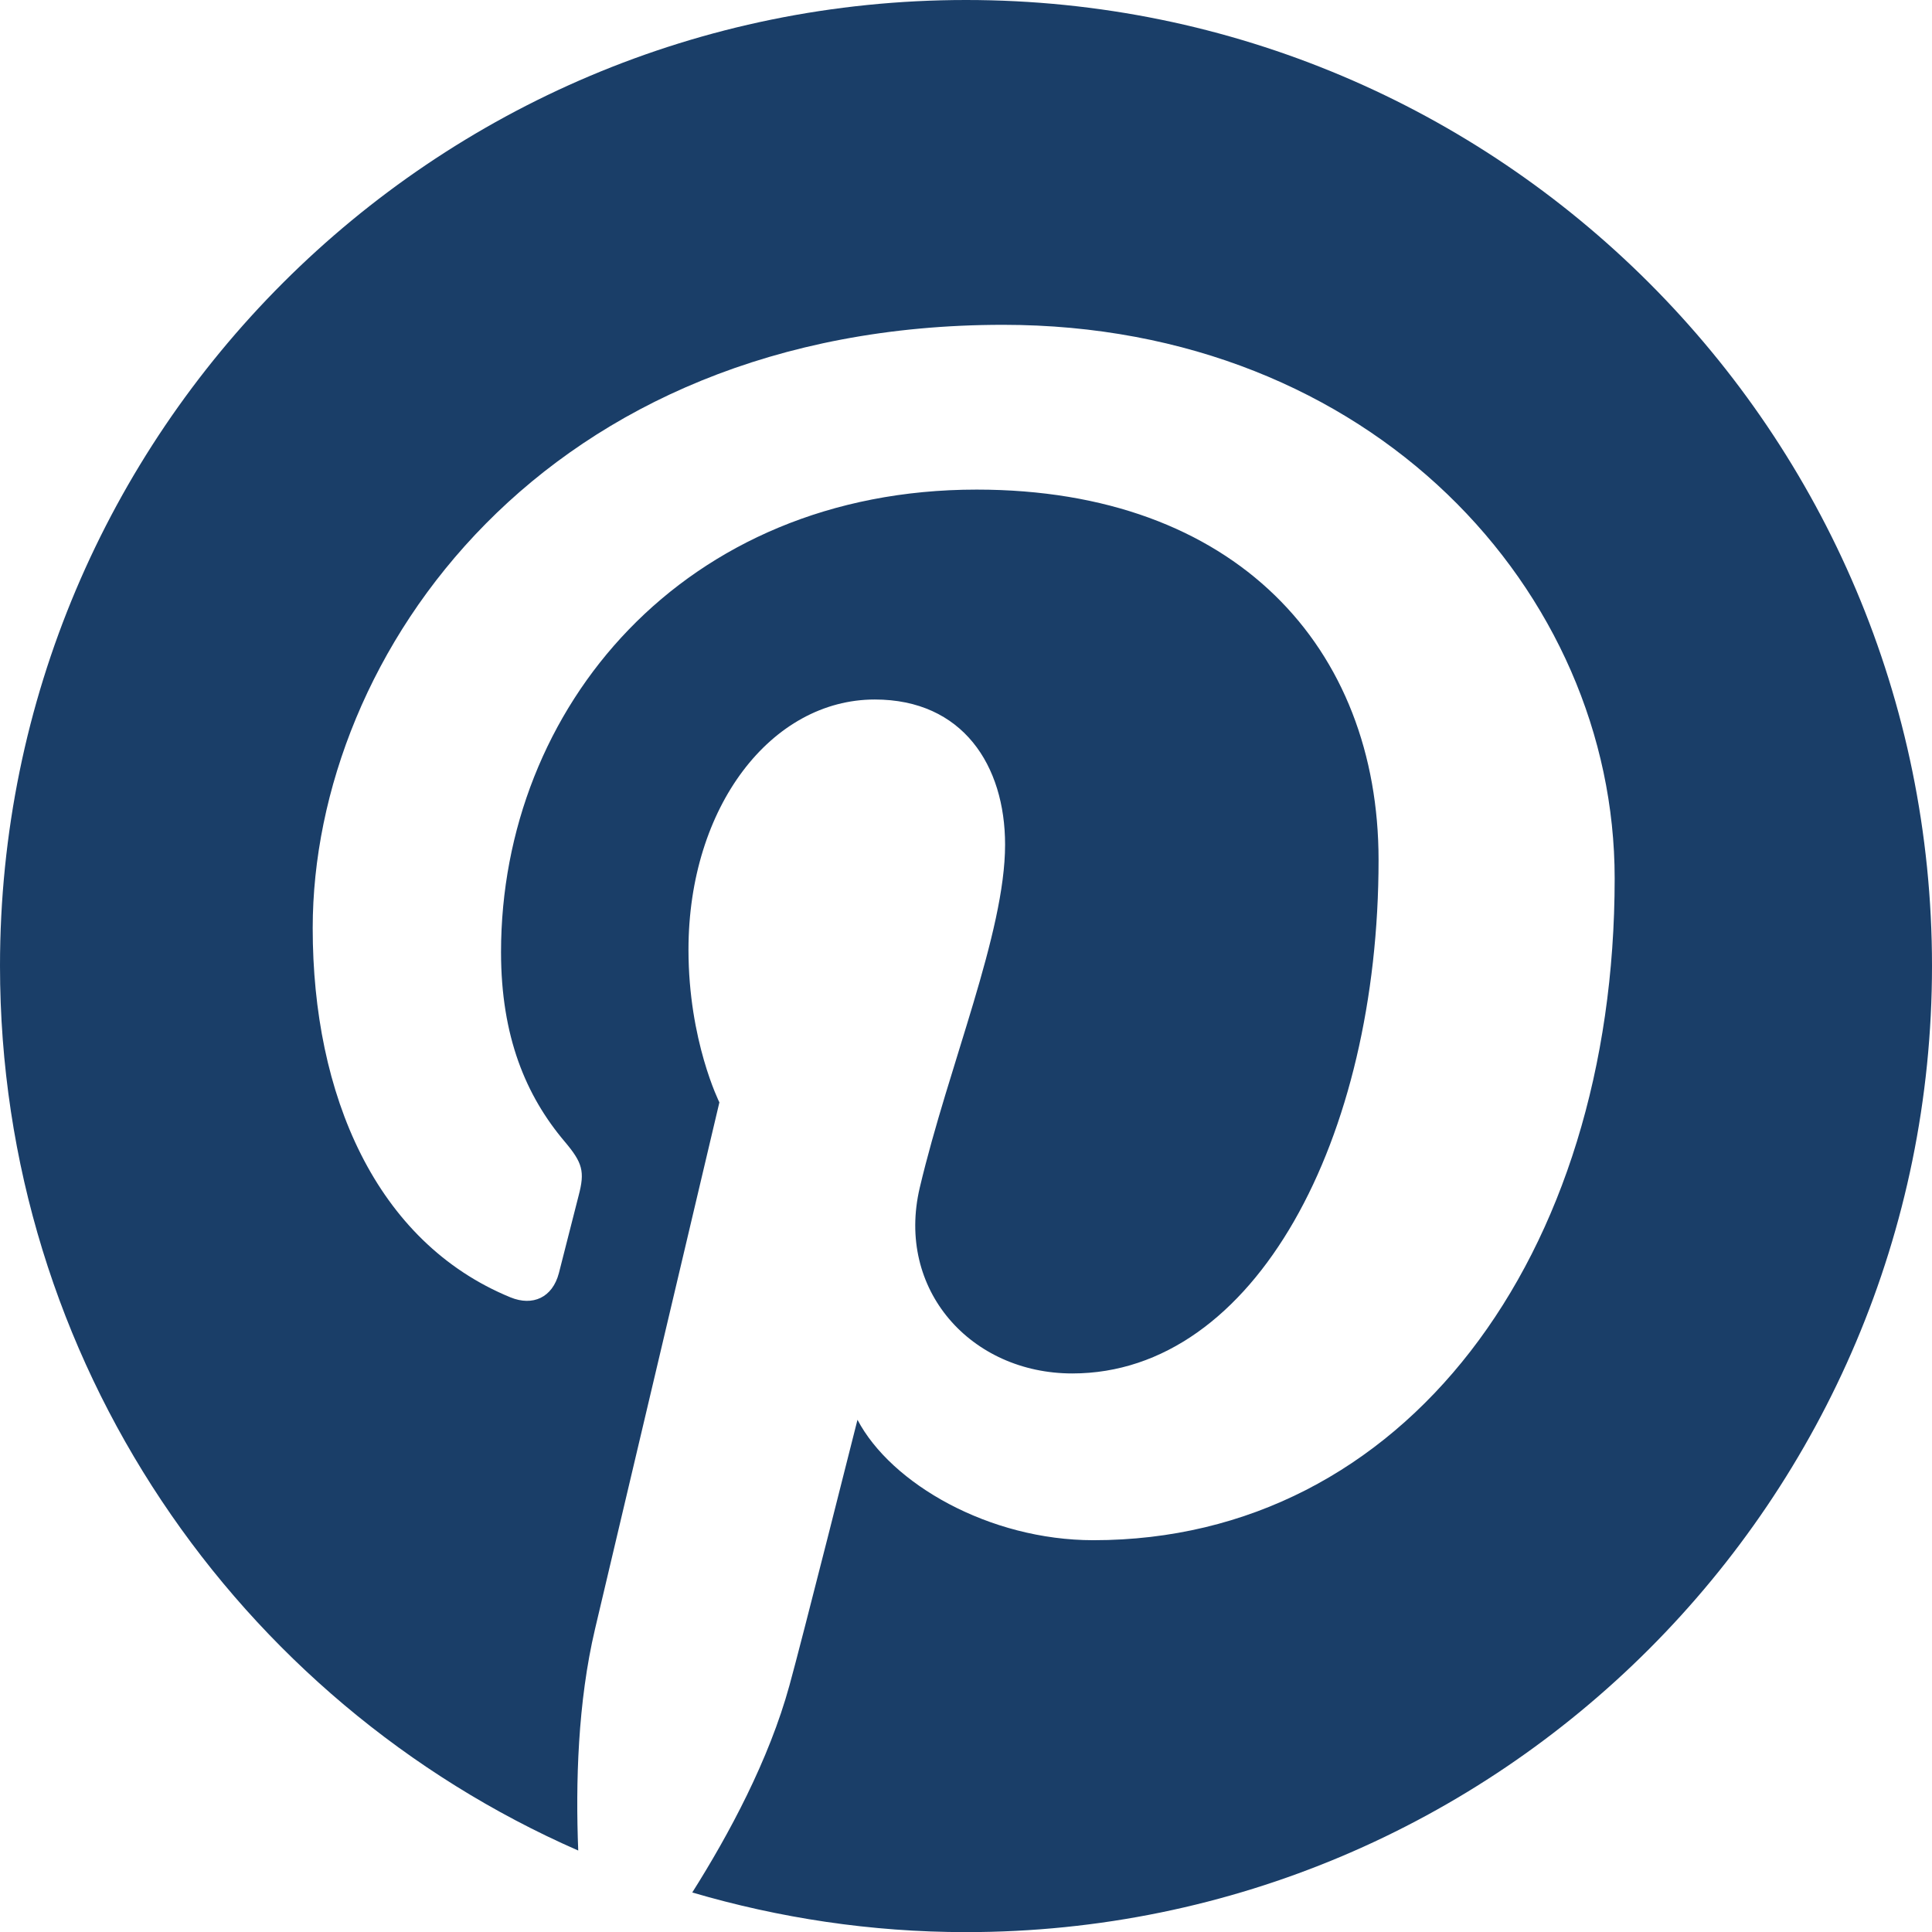 <?xml version="1.0" encoding="UTF-8"?>
<svg width="48px" height="48px" viewBox="0 0 48 48" version="1.1" xmlns="http://www.w3.org/2000/svg" xmlns:xlink="http://www.w3.org/1999/xlink">
    <!-- Generator: Sketch 40.3 (33839) - http://www.bohemiancoding.com/sketch -->
    <title>Pinterest-icon</title>
    <desc>Created with Sketch.</desc>
    <defs></defs>
    <g id="Page-1" stroke="none" stroke-width="1" fill="none" fill-rule="evenodd">
        <g id="Footer" transform="translate(-293, -195)" fill="#1A3E68">
            <g id="Footer-items" transform="translate(118, 0)">
                <g id="Social-media-icons" transform="translate(1, 194)">
                    <path d="M198.001,1 C184.747,1 174,11.741 174,24.997 C174,34.821 179.91,43.272 188.366,46.976 C188.299,45.299 188.354,43.291 188.784,41.469 C189.245,39.519 191.873,28.388 191.873,28.388 C191.873,28.388 191.105,26.858 191.105,24.597 C191.105,21.039 193.167,18.379 195.734,18.379 C197.917,18.379 198.971,20.016 198.971,21.985 C198.971,24.178 197.572,27.463 196.852,30.504 C196.251,33.047 198.128,35.123 200.641,35.123 C205.188,35.123 208.25,29.285 208.25,22.365 C208.25,17.102 204.707,13.164 198.264,13.164 C190.983,13.164 186.448,18.593 186.448,24.655 C186.448,26.751 187.065,28.223 188.03,29.363 C188.474,29.889 188.535,30.104 188.375,30.708 C188.261,31.147 187.995,32.209 187.886,32.628 C187.726,33.242 187.233,33.457 186.684,33.233 C183.331,31.858 181.769,28.194 181.769,24.061 C181.769,17.248 187.519,9.07 198.923,9.07 C208.085,9.07 214.116,15.698 214.116,22.823 C214.116,32.229 208.882,39.266 201.166,39.266 C198.576,39.266 196.138,37.862 195.304,36.274 C195.304,36.274 193.91,41.81 193.614,42.872 C193.106,44.724 192.11,46.576 191.199,48.018 C193.358,48.652 195.638,49.003 198.001,49.003 C211.254,49.003 222,38.252 222,24.997 C222,11.741 211.254,1 198.001,1" id="Pinterest"></path>
                </g>
            </g>
        </g>
    </g>
</svg>